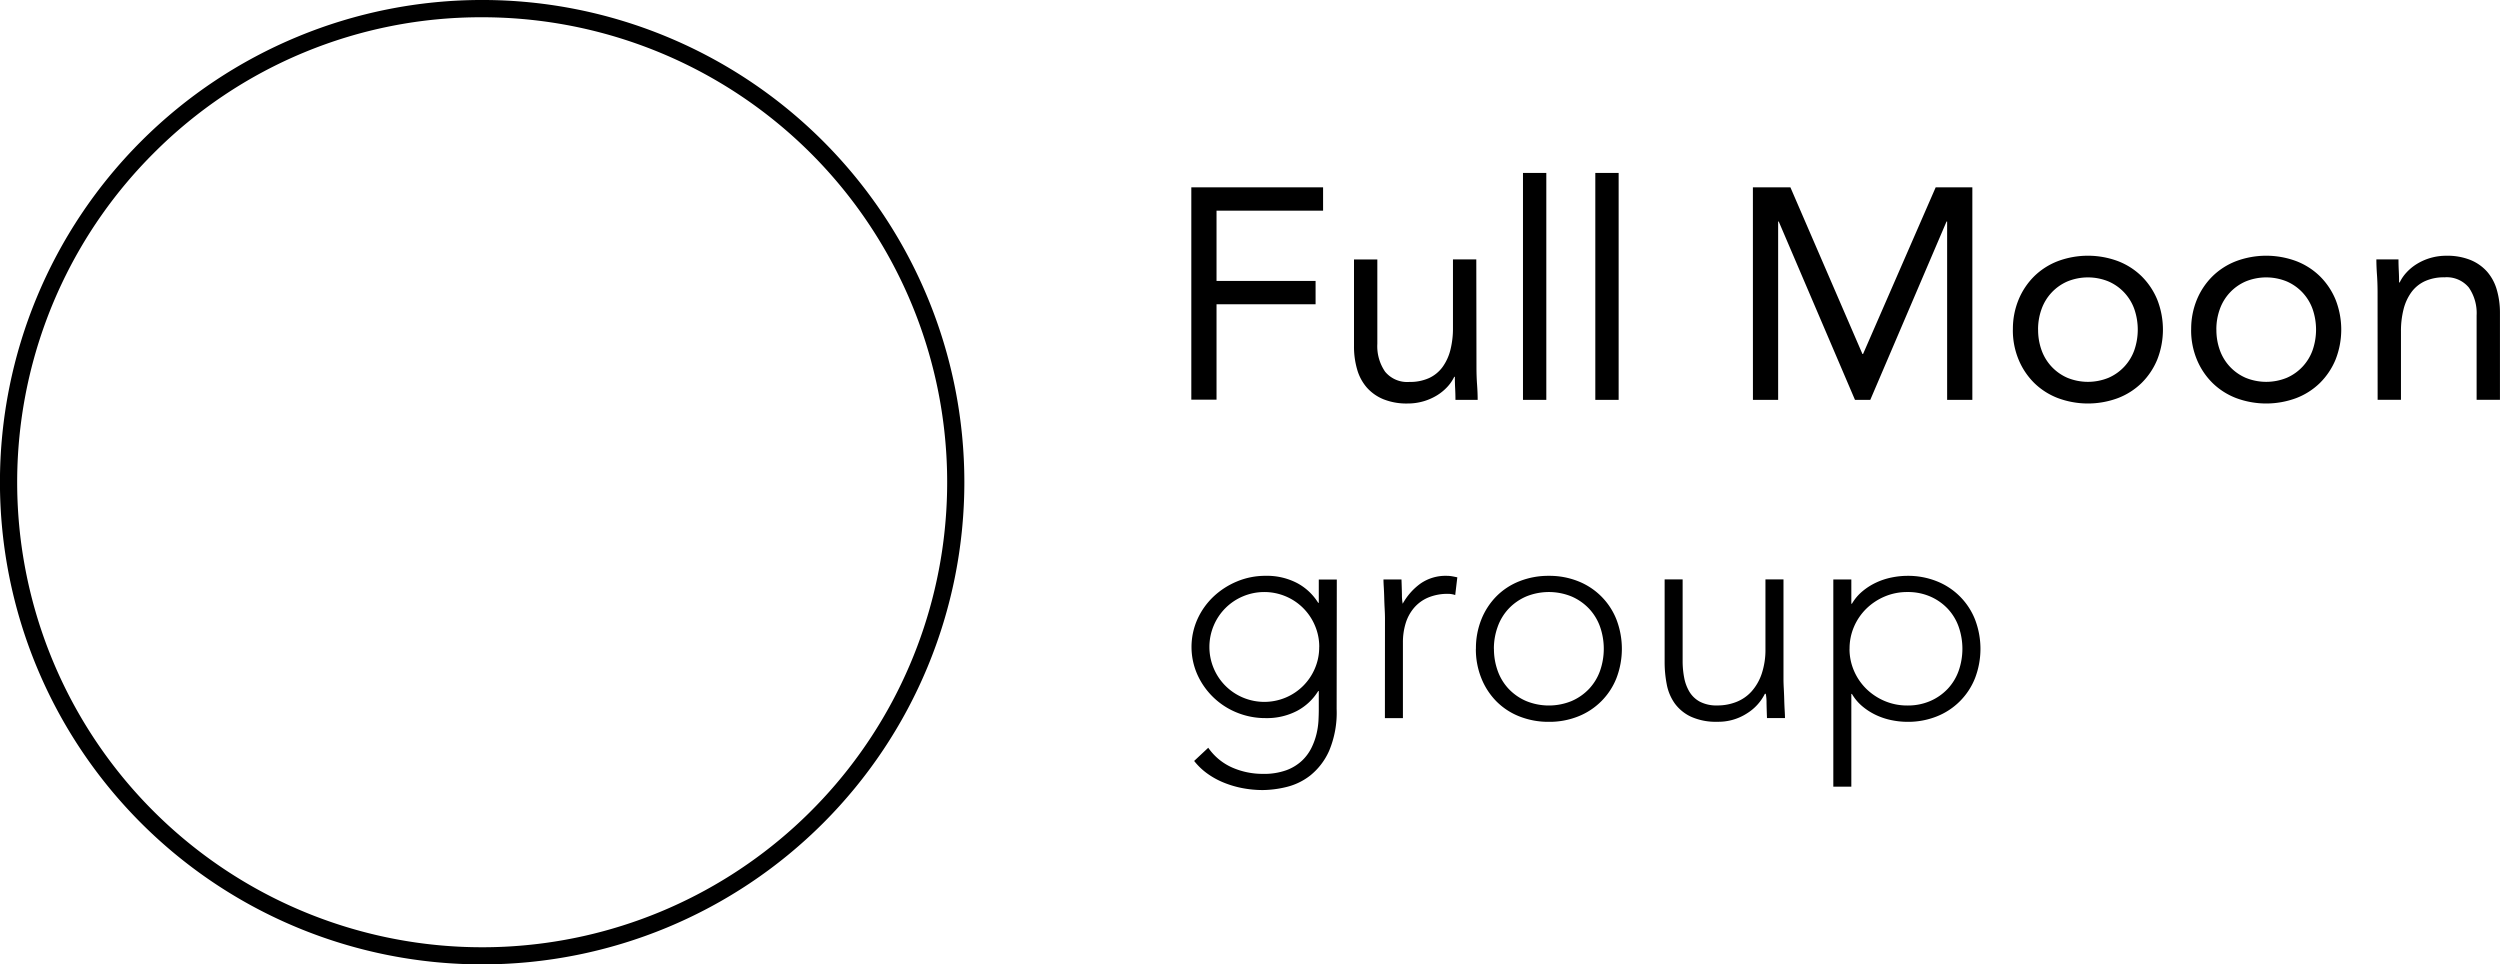 <svg xmlns="http://www.w3.org/2000/svg" width="150" height="57.864" viewBox="0 0 150 57.864">
  <path id="Full_Moon" data-name="Full Moon" d="M176.37,384.876h7.906v1.4h-6.393v4.214h5.943v1.4h-5.943v5.727H176.37Zm17.109,10.752q0,.577.036,1.081t.036.918h-1.333q0-.342-.018-.684t-.018-.7h-.036a2.437,2.437,0,0,1-.405.594,2.916,2.916,0,0,1-.621.513,3.332,3.332,0,0,1-.811.36,3.37,3.37,0,0,1-.972.135,3.7,3.7,0,0,1-1.432-.252,2.682,2.682,0,0,1-1-.7,2.841,2.841,0,0,1-.585-1.09,4.906,4.906,0,0,1-.189-1.4v-5.2h1.4v5.061a2.694,2.694,0,0,0,.468,1.675,1.719,1.719,0,0,0,1.459.612,2.738,2.738,0,0,0,1.18-.234,2.091,2.091,0,0,0,.81-.666,2.994,2.994,0,0,0,.468-1.027,5.28,5.28,0,0,0,.153-1.315V389.2h1.4Zm2.791-11.616h1.4v13.615h-1.4Zm4.34,0h1.4v13.615h-1.4Zm9.455.864h2.251l4.322,10h.036l4.358-10h2.2v12.751h-1.513v-10.7h-.036l-4.575,10.7h-.918l-4.574-10.7h-.036v10.7h-1.513Zm15.6,8.536a4.587,4.587,0,0,1,.342-1.8,4.26,4.26,0,0,1,.936-1.4,4.16,4.16,0,0,1,1.423-.91,5.165,5.165,0,0,1,3.6,0,4.163,4.163,0,0,1,1.423.91,4.262,4.262,0,0,1,.936,1.4,4.911,4.911,0,0,1,0,3.6,4.262,4.262,0,0,1-.936,1.4,4.161,4.161,0,0,1-1.423.909,5.165,5.165,0,0,1-3.6,0,4.158,4.158,0,0,1-1.423-.909,4.259,4.259,0,0,1-.936-1.4A4.586,4.586,0,0,1,225.662,393.412Zm1.513,0a3.567,3.567,0,0,0,.207,1.234,2.846,2.846,0,0,0,1.549,1.657,3.254,3.254,0,0,0,2.467,0,2.846,2.846,0,0,0,1.549-1.657,3.777,3.777,0,0,0,0-2.467,2.846,2.846,0,0,0-1.549-1.657,3.252,3.252,0,0,0-2.467,0,2.845,2.845,0,0,0-1.549,1.657A3.567,3.567,0,0,0,227.175,393.412Zm9.184,0a4.587,4.587,0,0,1,.342-1.8,4.26,4.26,0,0,1,.937-1.4,4.16,4.16,0,0,1,1.423-.91,5.165,5.165,0,0,1,3.6,0,4.162,4.162,0,0,1,1.423.91,4.262,4.262,0,0,1,.937,1.4,4.911,4.911,0,0,1,0,3.6,4.262,4.262,0,0,1-.937,1.4,4.16,4.16,0,0,1-1.423.909,5.165,5.165,0,0,1-3.6,0,4.158,4.158,0,0,1-1.423-.909,4.26,4.26,0,0,1-.937-1.4A4.586,4.586,0,0,1,236.359,393.412Zm1.513,0a3.567,3.567,0,0,0,.207,1.234,2.846,2.846,0,0,0,1.549,1.657,3.254,3.254,0,0,0,2.467,0,2.846,2.846,0,0,0,1.549-1.657,3.776,3.776,0,0,0,0-2.467,2.846,2.846,0,0,0-1.549-1.657,3.252,3.252,0,0,0-2.467,0,2.846,2.846,0,0,0-1.549,1.657A3.567,3.567,0,0,0,237.872,393.412Zm9.671-2.215q0-.576-.036-1.08t-.036-.919H248.8q0,.342.018.684t.018.7h.036a2.431,2.431,0,0,1,.405-.594,2.92,2.92,0,0,1,.622-.513,3.321,3.321,0,0,1,.81-.36,3.365,3.365,0,0,1,.973-.135,3.7,3.7,0,0,1,1.432.252,2.7,2.7,0,0,1,1,.7,2.847,2.847,0,0,1,.585,1.09,4.9,4.9,0,0,1,.189,1.4v5.2h-1.4v-5.061a2.7,2.7,0,0,0-.468-1.675,1.721,1.721,0,0,0-1.459-.612,2.74,2.74,0,0,0-1.18.234,2.089,2.089,0,0,0-.811.666,2.982,2.982,0,0,0-.468,1.027,5.266,5.266,0,0,0-.153,1.315v4.106h-1.4Zm-62.456,24.984a5.917,5.917,0,0,1-.45,2.5,3.952,3.952,0,0,1-1.126,1.477,3.743,3.743,0,0,1-1.45.7,6.272,6.272,0,0,1-1.4.18,6.466,6.466,0,0,1-1.234-.117,5.879,5.879,0,0,1-1.144-.342,4.716,4.716,0,0,1-.981-.549,3.886,3.886,0,0,1-.765-.738l.846-.792a3.439,3.439,0,0,0,1.441,1.189,4.534,4.534,0,0,0,1.837.378,3.941,3.941,0,0,0,1.4-.216,2.773,2.773,0,0,0,.937-.567,2.726,2.726,0,0,0,.576-.775,4.01,4.01,0,0,0,.306-.846,4.468,4.468,0,0,0,.117-.8q.018-.378.018-.612V415.1h-.036a3.317,3.317,0,0,1-1.27,1.189,3.907,3.907,0,0,1-1.882.432,4.493,4.493,0,0,1-1.729-.333,4.4,4.4,0,0,1-2.368-2.278,4.085,4.085,0,0,1,0-3.314,4.313,4.313,0,0,1,.954-1.351,4.641,4.641,0,0,1,1.414-.919,4.4,4.4,0,0,1,1.729-.342,3.908,3.908,0,0,1,1.882.432,3.318,3.318,0,0,1,1.27,1.189h.036v-1.4h1.081Zm-1.044-3.728a3.209,3.209,0,0,0-.261-1.288,3.274,3.274,0,0,0-1.747-1.747,3.306,3.306,0,0,0-2.575,0,3.274,3.274,0,0,0-1.747,1.747,3.306,3.306,0,0,0,0,2.575,3.275,3.275,0,0,0,1.747,1.747,3.306,3.306,0,0,0,2.575,0,3.275,3.275,0,0,0,1.747-1.747A3.207,3.207,0,0,0,184.043,412.453Zm3.944-1.711q0-.234-.018-.567t-.027-.675q-.009-.342-.027-.639t-.018-.459h1.08q.018.468.027.9a2.83,2.83,0,0,0,.045.558,3.7,3.7,0,0,1,1.063-1.207,2.634,2.634,0,0,1,1.585-.468,1.813,1.813,0,0,1,.315.027q.153.027.315.063l-.126,1.063a1.308,1.308,0,0,0-.414-.072,3.011,3.011,0,0,0-1.216.225,2.291,2.291,0,0,0-.846.621,2.6,2.6,0,0,0-.5.928,3.9,3.9,0,0,0-.162,1.144v4.538h-1.081Zm5.457,1.819a4.641,4.641,0,0,1,.324-1.756,4.191,4.191,0,0,1,.9-1.387,4.011,4.011,0,0,1,1.387-.909,4.708,4.708,0,0,1,1.765-.324,4.641,4.641,0,0,1,1.756.324,4.074,4.074,0,0,1,2.3,2.3,4.918,4.918,0,0,1,0,3.512,4.074,4.074,0,0,1-2.3,2.3,4.641,4.641,0,0,1-1.756.324,4.708,4.708,0,0,1-1.765-.324,4,4,0,0,1-1.387-.909,4.184,4.184,0,0,1-.9-1.387A4.638,4.638,0,0,1,193.443,412.561Zm1.081,0a3.85,3.85,0,0,0,.225,1.324,3.092,3.092,0,0,0,.657,1.081,3.176,3.176,0,0,0,1.045.729,3.6,3.6,0,0,0,2.737,0,3.178,3.178,0,0,0,1.044-.729,3.1,3.1,0,0,0,.657-1.081,4.006,4.006,0,0,0,0-2.647,3.1,3.1,0,0,0-.657-1.081,3.176,3.176,0,0,0-1.044-.73,3.6,3.6,0,0,0-2.737,0,3.175,3.175,0,0,0-1.045.73,3.09,3.09,0,0,0-.657,1.081A3.848,3.848,0,0,0,194.524,412.561ZM211.9,414.38q0,.234.018.567t.027.675q.009.342.027.639t.018.459h-1.08q-.018-.468-.027-.9a2.846,2.846,0,0,0-.045-.558h-.054a2.913,2.913,0,0,1-1.08,1.179,3.149,3.149,0,0,1-1.765.5,3.61,3.61,0,0,1-1.594-.306,2.535,2.535,0,0,1-.973-.8,2.907,2.907,0,0,1-.477-1.144,6.956,6.956,0,0,1-.126-1.333V408.4h1.08v4.9a5.26,5.26,0,0,0,.09.982,2.593,2.593,0,0,0,.315.855,1.647,1.647,0,0,0,.63.6,2.154,2.154,0,0,0,1.053.225,3.069,3.069,0,0,0,1.126-.207,2.421,2.421,0,0,0,.918-.63,3.057,3.057,0,0,0,.612-1.063,4.532,4.532,0,0,0,.225-1.5V408.4H211.9Zm2.99-5.979h1.081v1.459h.036a2.8,2.8,0,0,1,.63-.747,3.785,3.785,0,0,1,.819-.522,4.116,4.116,0,0,1,.927-.306,4.79,4.79,0,0,1,.955-.1,4.641,4.641,0,0,1,1.756.324,4.075,4.075,0,0,1,2.3,2.3,4.918,4.918,0,0,1,0,3.512,4.075,4.075,0,0,1-2.3,2.3,4.641,4.641,0,0,1-1.756.324,4.777,4.777,0,0,1-.955-.1,4.089,4.089,0,0,1-.927-.306,3.763,3.763,0,0,1-.819-.522,2.8,2.8,0,0,1-.63-.747h-.036v5.565h-1.081Zm.972,4.16a3.284,3.284,0,0,0,.27,1.324,3.39,3.39,0,0,0,.738,1.081,3.547,3.547,0,0,0,1.1.729,3.437,3.437,0,0,0,1.369.27,3.357,3.357,0,0,0,1.369-.27,3.18,3.18,0,0,0,1.045-.729,3.093,3.093,0,0,0,.657-1.081,4,4,0,0,0,0-2.647,3.091,3.091,0,0,0-.657-1.081,3.178,3.178,0,0,0-1.045-.73,3.357,3.357,0,0,0-1.369-.27,3.437,3.437,0,0,0-1.369.27,3.544,3.544,0,0,0-1.1.73,3.387,3.387,0,0,0-.738,1.081A3.283,3.283,0,0,0,215.865,412.561Zm-82.042-37.89a27.9,27.9,0,1,1-19.725,8.17,27.713,27.713,0,0,1,19.725-8.17m0-1.037a28.932,28.932,0,1,0,28.932,28.932,28.932,28.932,0,0,0-28.932-28.932Z" transform="translate(-104.891 -373.635)"/>
</svg>
